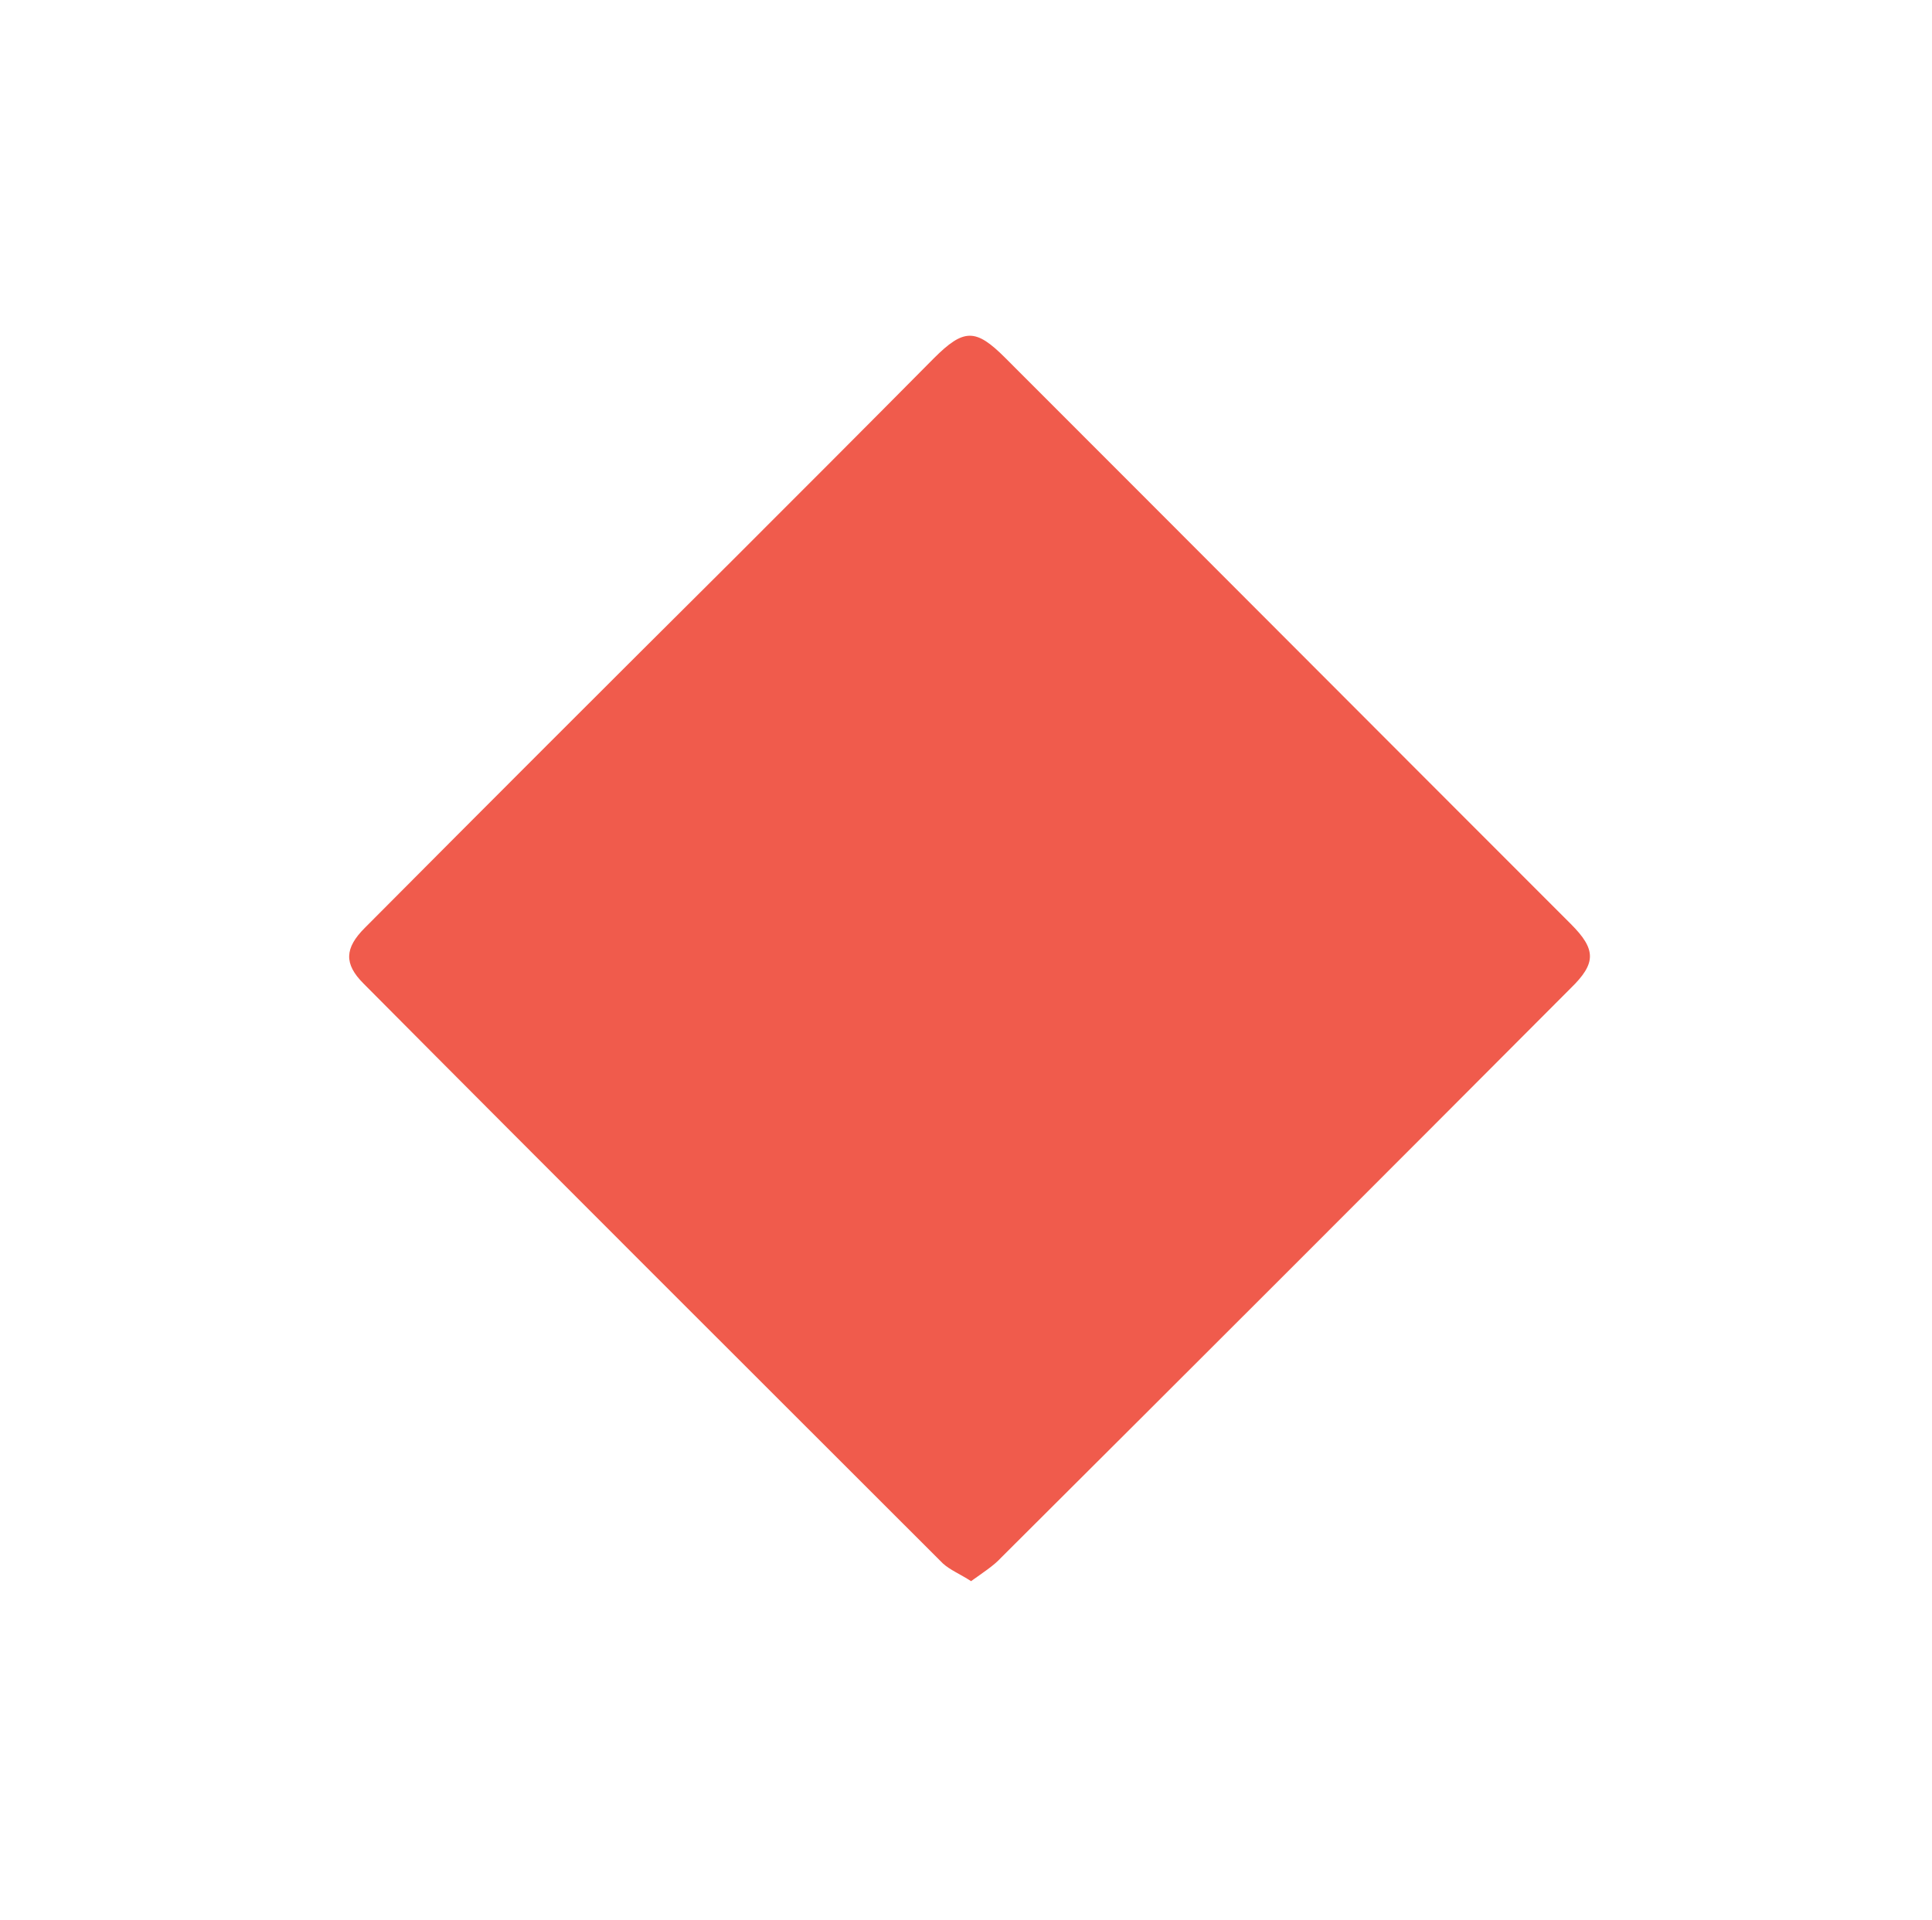 <svg fill="none" viewBox="0 0 167 166" height="166" width="167" xmlns="http://www.w3.org/2000/svg">
<g opacity="0.7">
<path fill="#EA1600" d="M83.938 136.702C82.975 136.079 82.126 135.739 81.502 135.172C64.79 118.46 48.078 101.804 31.422 85.035C29.722 83.336 29.779 81.976 31.535 80.22C42.072 69.626 52.666 59.032 63.26 48.494C69.096 42.659 74.931 36.824 80.709 30.989C83.315 28.383 84.335 28.383 86.884 30.932C103.2 47.248 119.459 63.564 135.775 79.88C137.985 82.089 137.985 83.279 135.775 85.432C119.403 101.861 102.974 118.29 86.544 134.663C85.865 135.399 84.958 135.966 83.938 136.702Z"></path>
</g>
</svg>